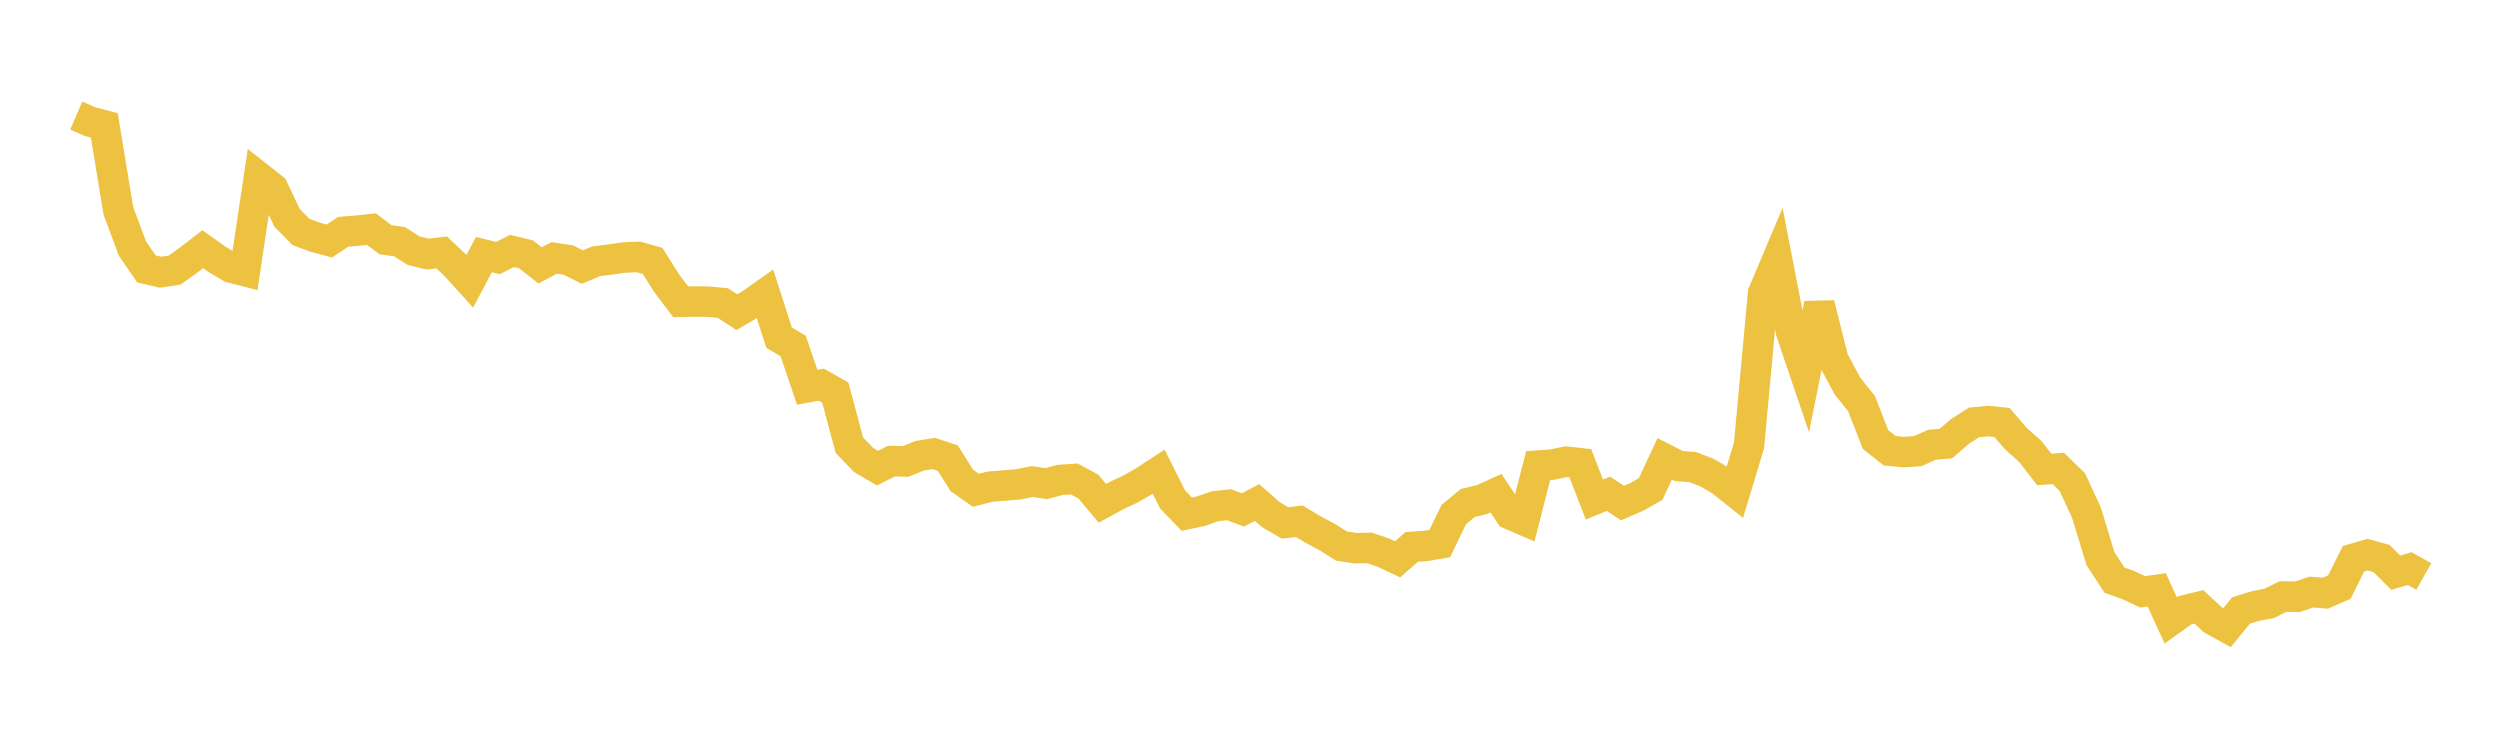 <svg width="164" height="48" xmlns="http://www.w3.org/2000/svg" xmlns:xlink="http://www.w3.org/1999/xlink"><path fill="none" stroke="rgb(237,194,64)" stroke-width="2" d="M5,7.586L5.922,7.983L6.844,8.227L7.766,13.833L8.689,16.308L9.611,17.646L10.533,17.857L11.455,17.718L12.377,17.06L13.299,16.346L14.222,17.003L15.144,17.551L16.066,17.789L16.988,11.624L17.91,12.351L18.832,14.292L19.754,15.222L20.677,15.562L21.599,15.81L22.521,15.206L23.443,15.131L24.365,15.029L25.287,15.722L26.21,15.858L27.132,16.442L28.054,16.671L28.976,16.561L29.898,17.433L30.82,18.45L31.743,16.702L32.665,16.929L33.587,16.464L34.509,16.686L35.431,17.409L36.353,16.92L37.275,17.058L38.198,17.519L39.12,17.138L40.042,17.023L40.964,16.89L41.886,16.854L42.808,17.116L43.731,18.579L44.653,19.8L45.575,19.779L46.497,19.793L47.419,19.882L48.341,20.478L49.263,19.936L50.186,19.282L51.108,22.151L52.03,22.695L52.952,25.407L53.874,25.234L54.796,25.754L55.719,29.205L56.641,30.164L57.563,30.71L58.485,30.247L59.407,30.275L60.329,29.899L61.251,29.746L62.174,30.051L63.096,31.515L64.018,32.163L64.94,31.925L65.862,31.853L66.784,31.777L67.707,31.59L68.629,31.724L69.551,31.484L70.473,31.424L71.395,31.916L72.317,33.016L73.24,32.511L74.162,32.08L75.084,31.546L76.006,30.945L76.928,32.77L77.85,33.73L78.772,33.534L79.695,33.211L80.617,33.109L81.539,33.452L82.461,32.964L83.383,33.771L84.305,34.306L85.228,34.192L86.15,34.744L87.072,35.237L87.994,35.82L88.916,35.963L89.838,35.943L90.76,36.257L91.683,36.693L92.605,35.878L93.527,35.814L94.449,35.658L95.371,33.749L96.293,32.992L97.216,32.772L98.138,32.352L99.06,33.74L99.982,34.139L100.904,30.542L101.826,30.479L102.749,30.283L103.671,30.388L104.593,32.769L105.515,32.393L106.437,33.003L107.359,32.604L108.281,32.081L109.204,30.101L110.126,30.571L111.048,30.642L111.97,30.997L112.892,31.535L113.814,32.272L114.737,29.215L115.659,19.235L116.581,17.051L117.503,21.804L118.425,24.52L119.347,19.938L120.269,23.595L121.192,25.322L122.114,26.473L123.036,28.833L123.958,29.566L124.88,29.658L125.802,29.598L126.725,29.179L127.647,29.1L128.569,28.303L129.491,27.716L130.413,27.621L131.335,27.718L132.257,28.787L133.18,29.608L134.102,30.795L135.024,30.729L135.946,31.63L136.868,33.62L137.79,36.647L138.713,38.059L139.635,38.389L140.557,38.827L141.479,38.694L142.401,40.696L143.323,40.034L144.246,39.809L145.168,40.666L146.09,41.175L147.012,40.049L147.934,39.762L148.856,39.583L149.778,39.128L150.701,39.151L151.623,38.839L152.545,38.913L153.467,38.509L154.389,36.654L155.311,36.386L156.234,36.641L157.156,37.567L158.078,37.3L159,37.818"></path></svg>